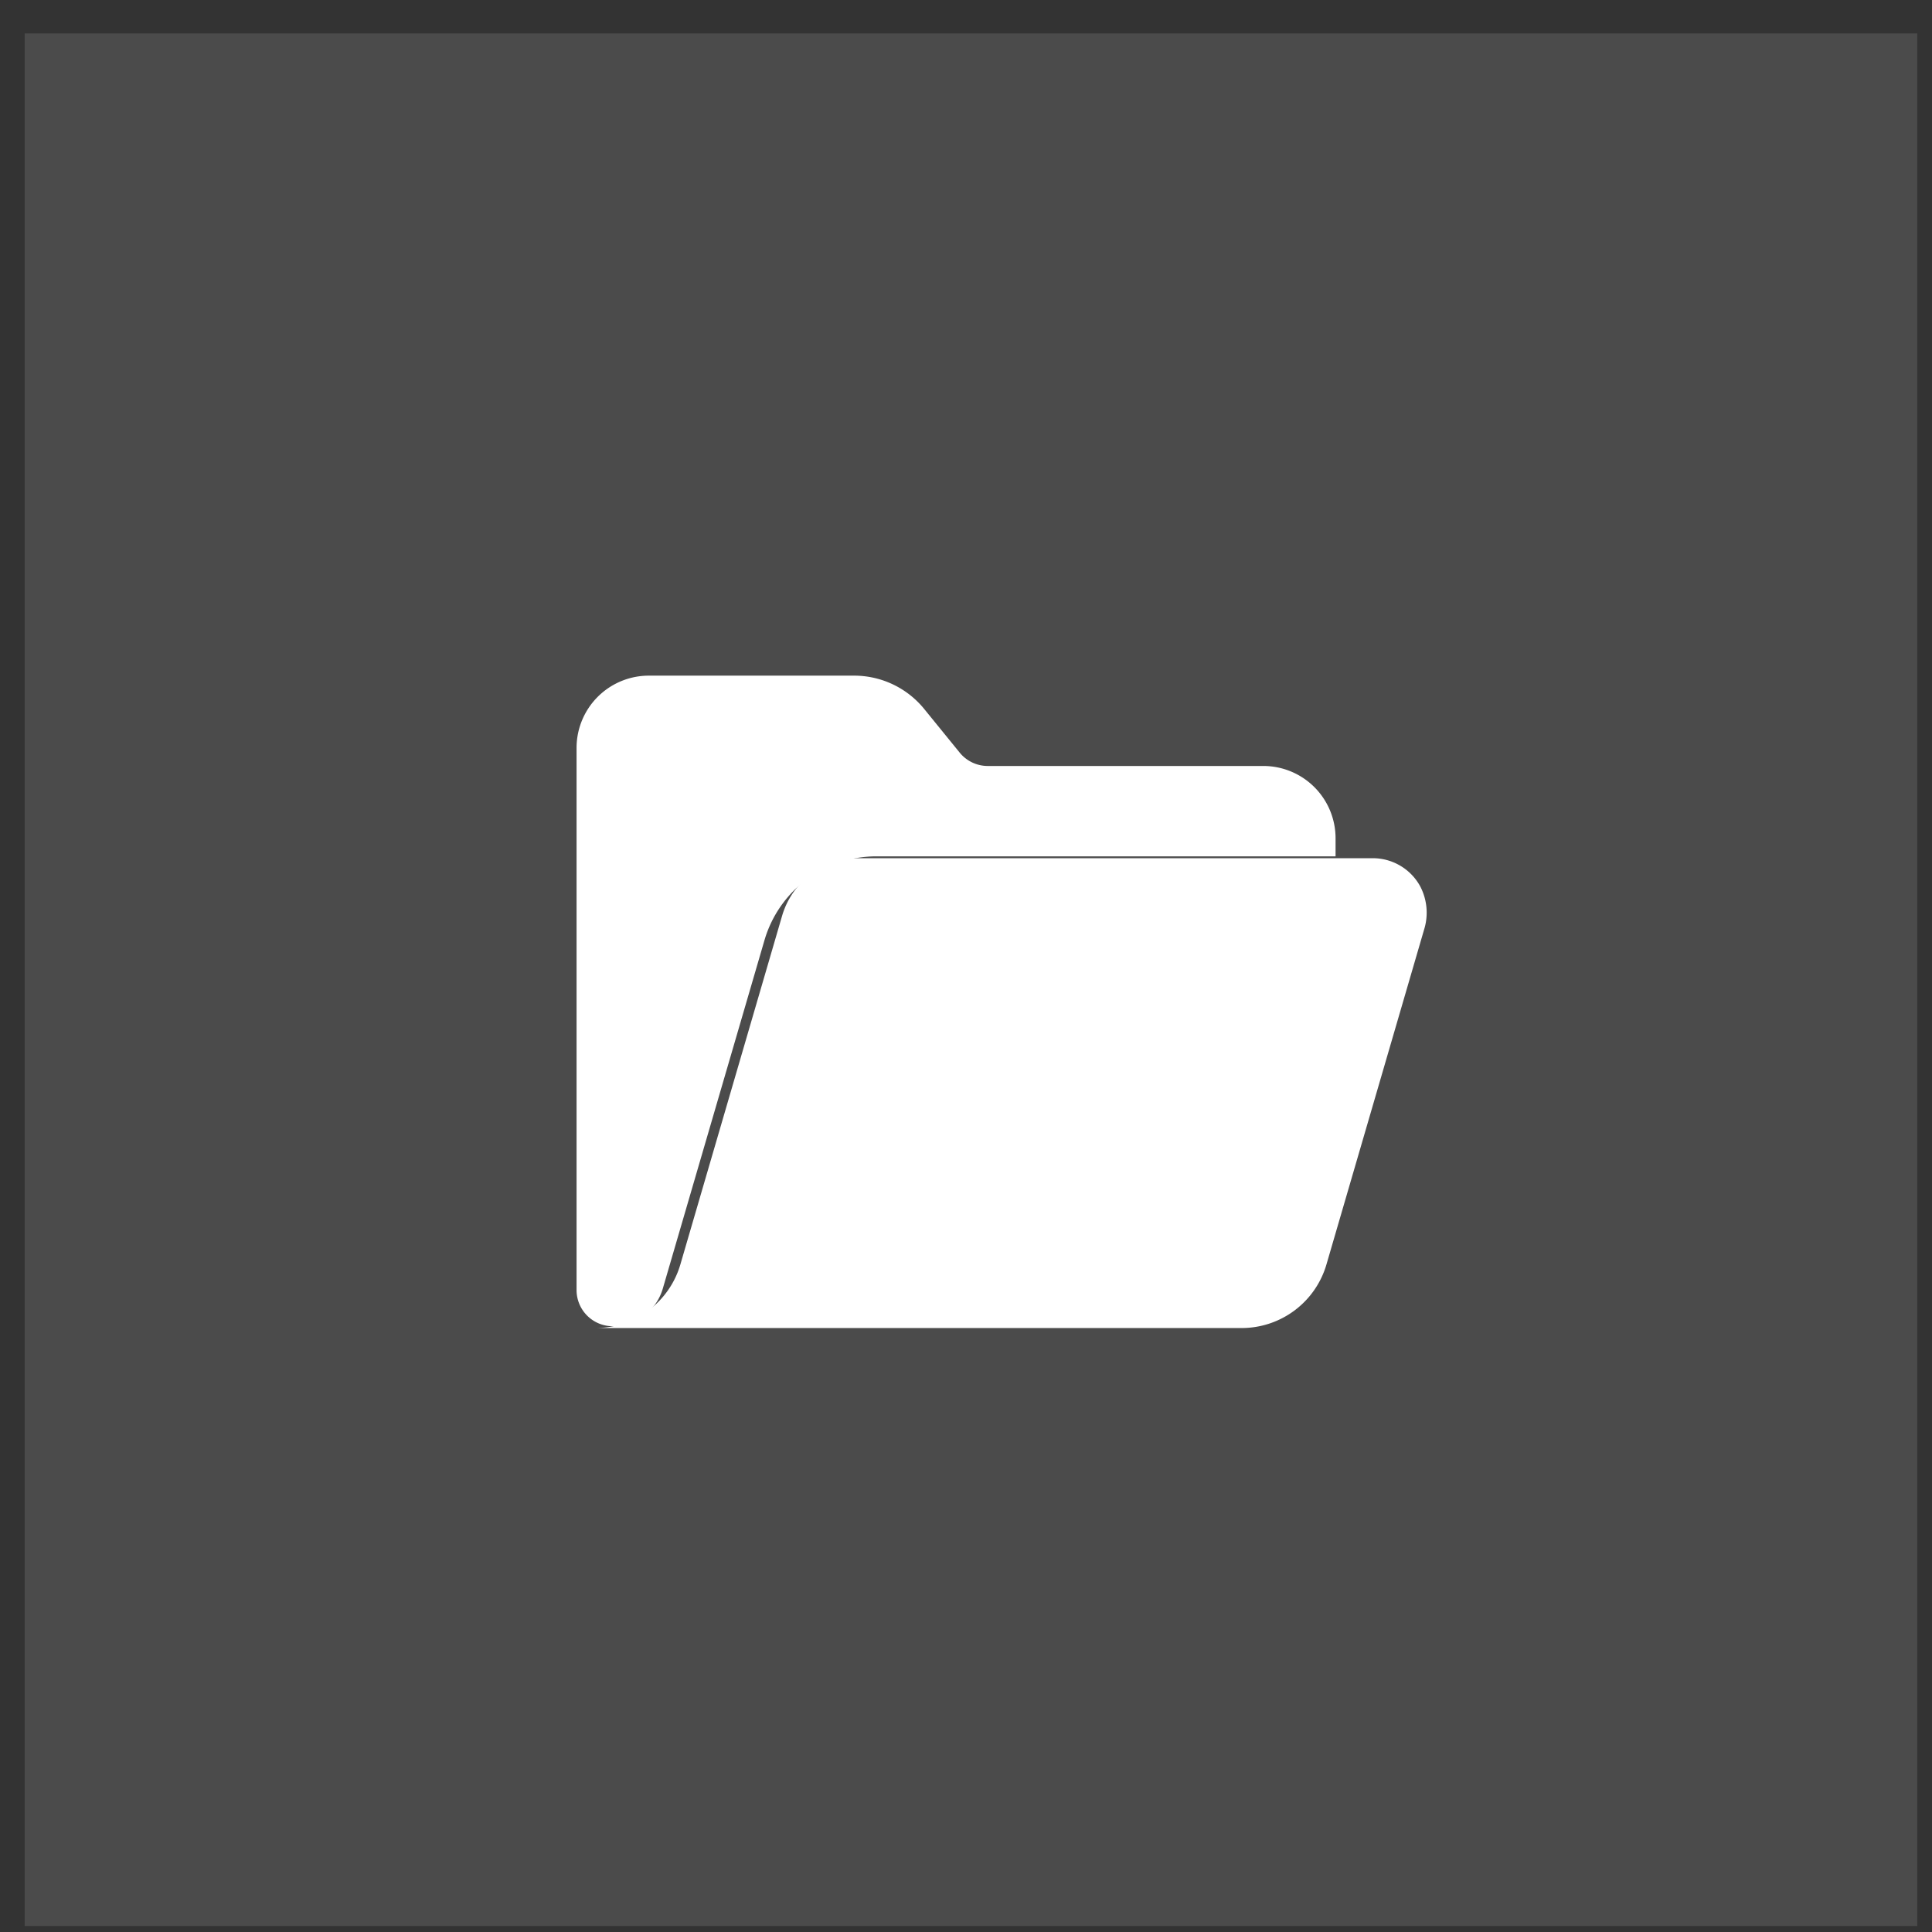 <svg xmlns="http://www.w3.org/2000/svg" width="49" height="49" fill="none"><rect width="100%" height="100%" fill="#333333" stroke="none"/><path fill="#fff" fill-opacity=".12" d="M.626.848h48v48h-48z"/><g fill="#fff" clip-path="url(#a)"><path d="M36.015 22.471a1.37 1.37 0 0 0-1.202-.705H21.784a2.03 2.03 0 0 0-1.948 1.461l-2.58 8.842a2.242 2.242 0 0 1-2.15 1.613H31.49a2.24 2.24 0 0 0 2.152-1.613l2.475-8.488a1.44 1.44 0 0 0-.102-1.11Z"/><path d="m16.81 32.682 2.58-8.84a2.956 2.956 0 0 1 2.828-2.123h11.655v-.458a1.833 1.833 0 0 0-1.833-1.834h-6.987a.918.918 0 0 1-.713-.339l-.901-1.108a2.29 2.29 0 0 0-1.776-.844h-5.207a1.833 1.833 0 0 0-1.833 1.833v13.75a.917.917 0 0 0 .917.917 1.326 1.326 0 0 0 1.27-.954Z"/></g><defs><clipPath id="a"><path fill="#fff" d="M14.624 14.846h22v22h-22z"/></clipPath></defs></svg>